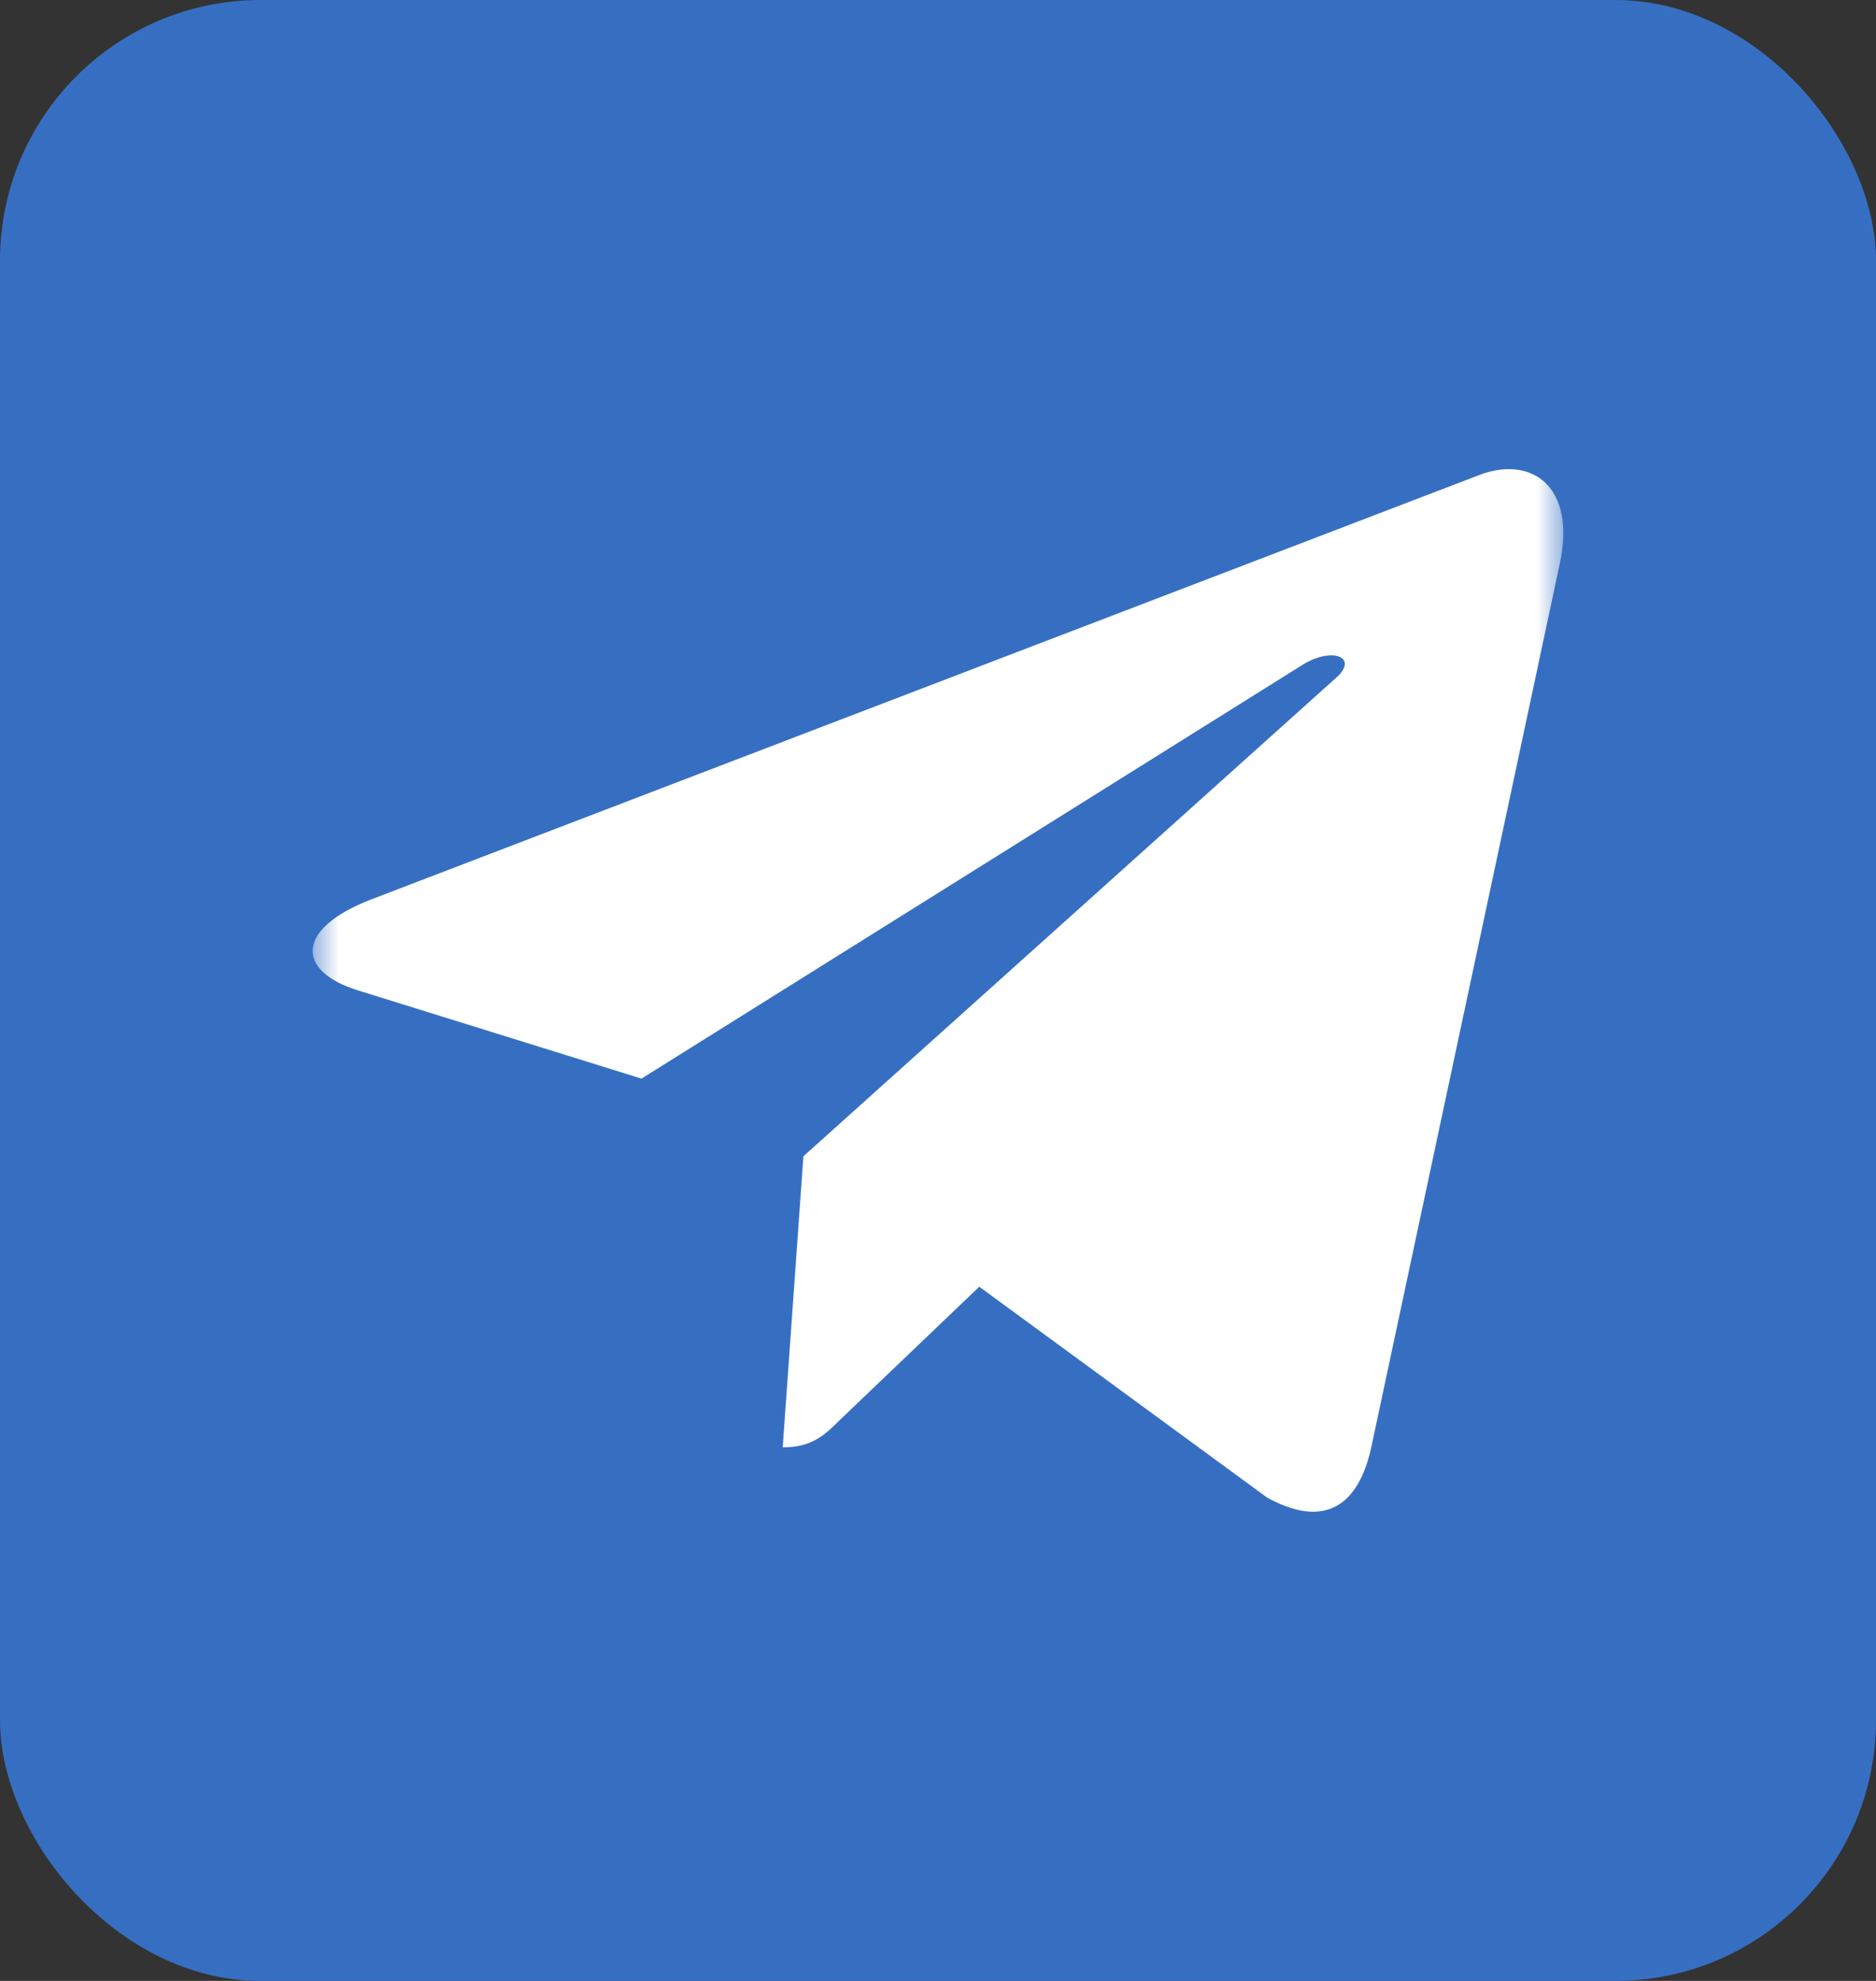 <svg width="36" height="38" viewBox="0 0 36 38" fill="none" xmlns="http://www.w3.org/2000/svg">
<rect x="0" y="0" width="36" height="38" fill="#333333" stroke="none"/>
<rect width="36" height="38" rx="5" fill="#366FC2"/>
<mask id="mask0_21_433" style="mask-type:luminance" maskUnits="userSpaceOnUse" x="6" y="7" width="24" height="24">
<path d="M30 7H6V31H30V7Z" fill="white"/>
</mask>
<g mask="url(#mask0_21_433)">
<path d="M15.417 22.181L15.02 27.765C15.588 27.765 15.834 27.521 16.129 27.228L18.792 24.683L24.31 28.724C25.322 29.288 26.035 28.991 26.308 27.793L29.93 10.821L29.931 10.82C30.252 9.324 29.39 8.739 28.404 9.106L7.114 17.257C5.661 17.821 5.683 18.631 6.867 18.998L12.31 20.691L24.953 12.78C25.548 12.386 26.089 12.604 25.644 12.998L15.417 22.181Z" fill="white"/>
</g>
</svg>
